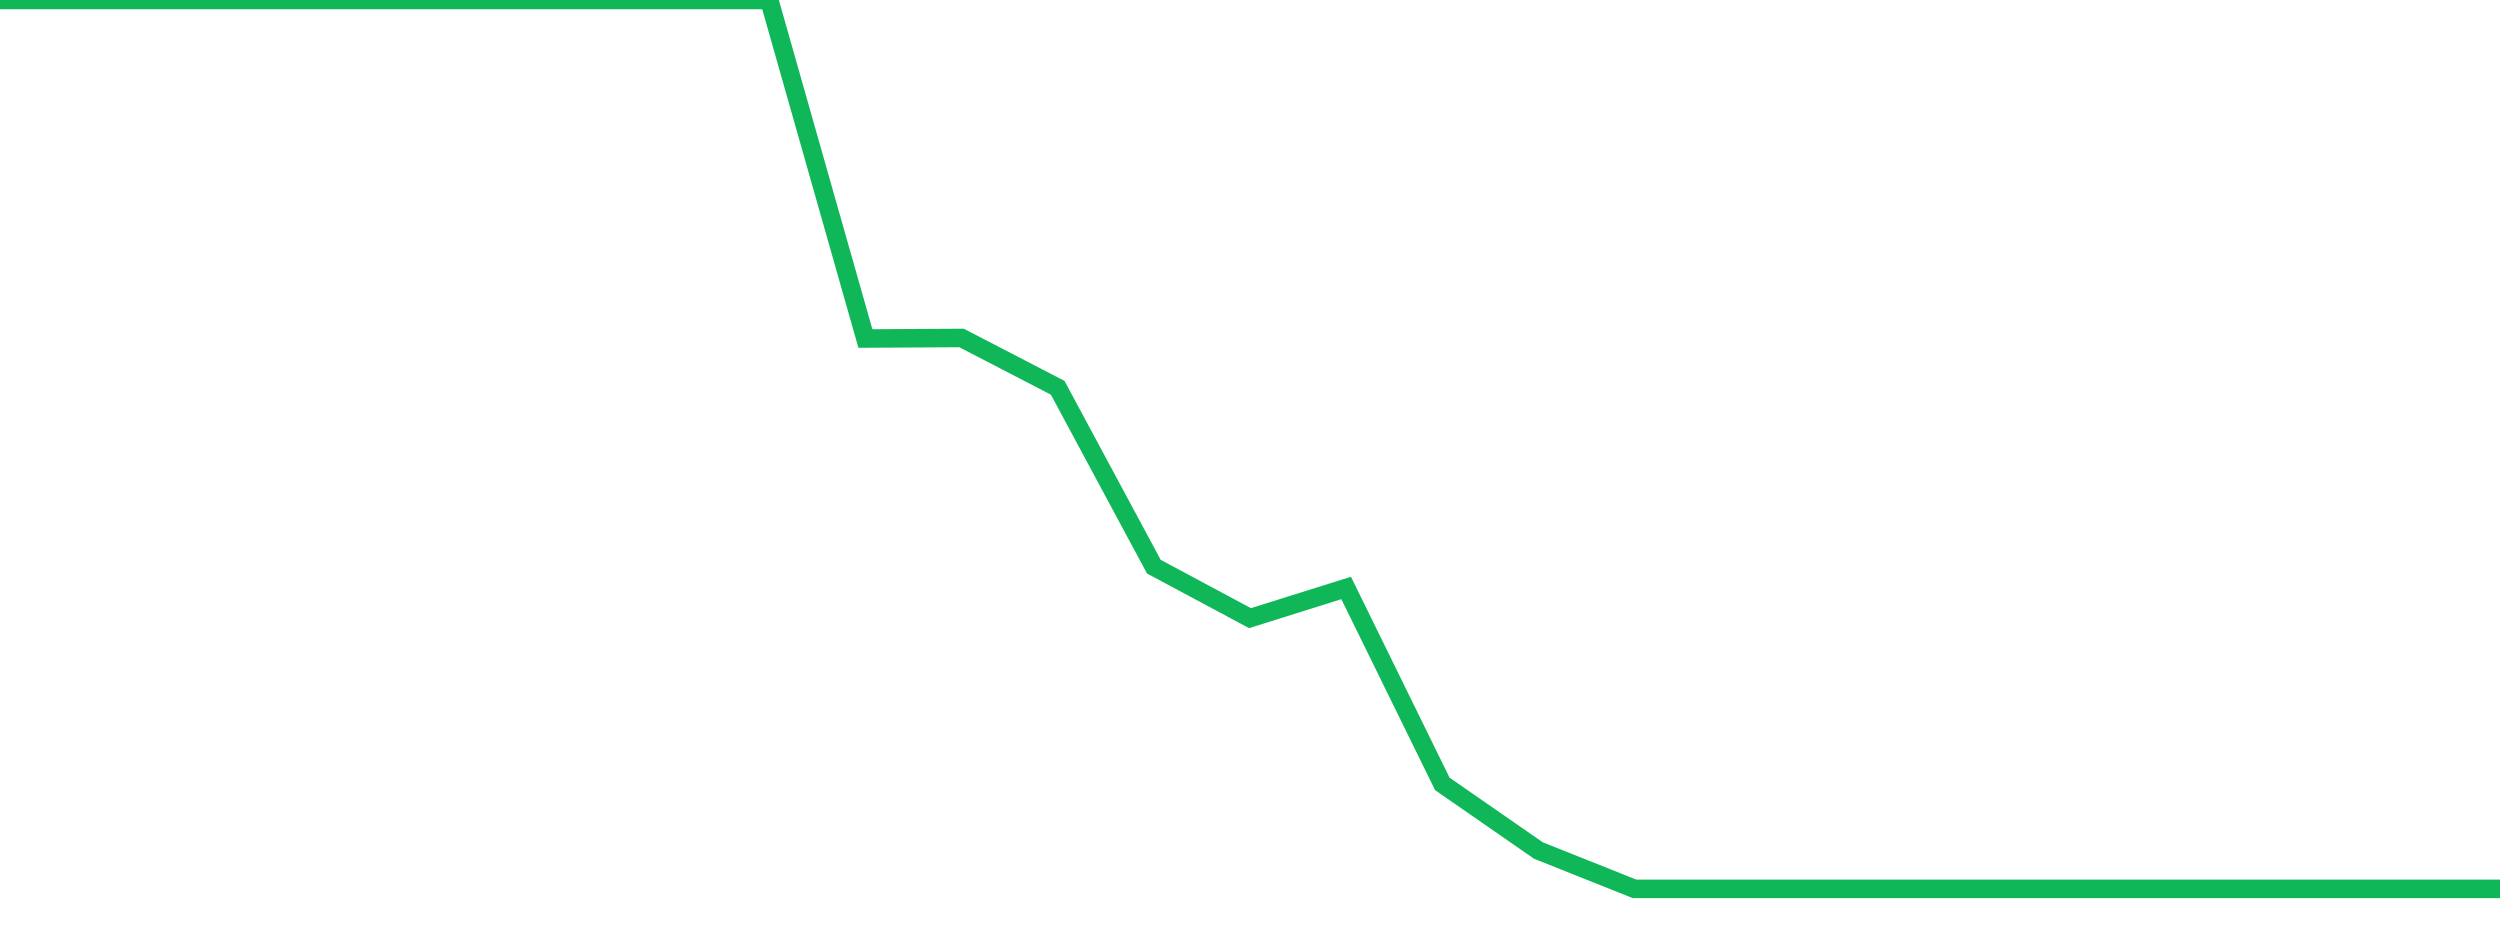 <?xml version="1.0" standalone="no"?>
<!DOCTYPE svg PUBLIC "-//W3C//DTD SVG 1.1//EN" "http://www.w3.org/Graphics/SVG/1.1/DTD/svg11.dtd">
<svg width="135" height="50" viewBox="0 0 135 50" preserveAspectRatio="none" class="sparkline" xmlns="http://www.w3.org/2000/svg"
xmlns:xlink="http://www.w3.org/1999/xlink"><path  class="sparkline--line" d="M 0 0 L 0 0 L 5.192 0 L 10.385 0 L 15.577 0 L 20.769 0 L 25.962 0 L 31.154 0 L 36.346 0 L 41.538 0 L 46.731 18.28 L 51.923 18.25 L 57.115 20.94 L 62.308 30.6 L 67.5 33.38 L 72.692 31.75 L 77.885 42.33 L 83.077 45.93 L 88.269 48 L 93.462 48 L 98.654 48 L 103.846 48 L 109.038 48 L 114.231 48 L 119.423 48 L 124.615 48 L 129.808 48 L 135 48" fill="none" stroke-width="1" stroke="#10b759"></path></svg>